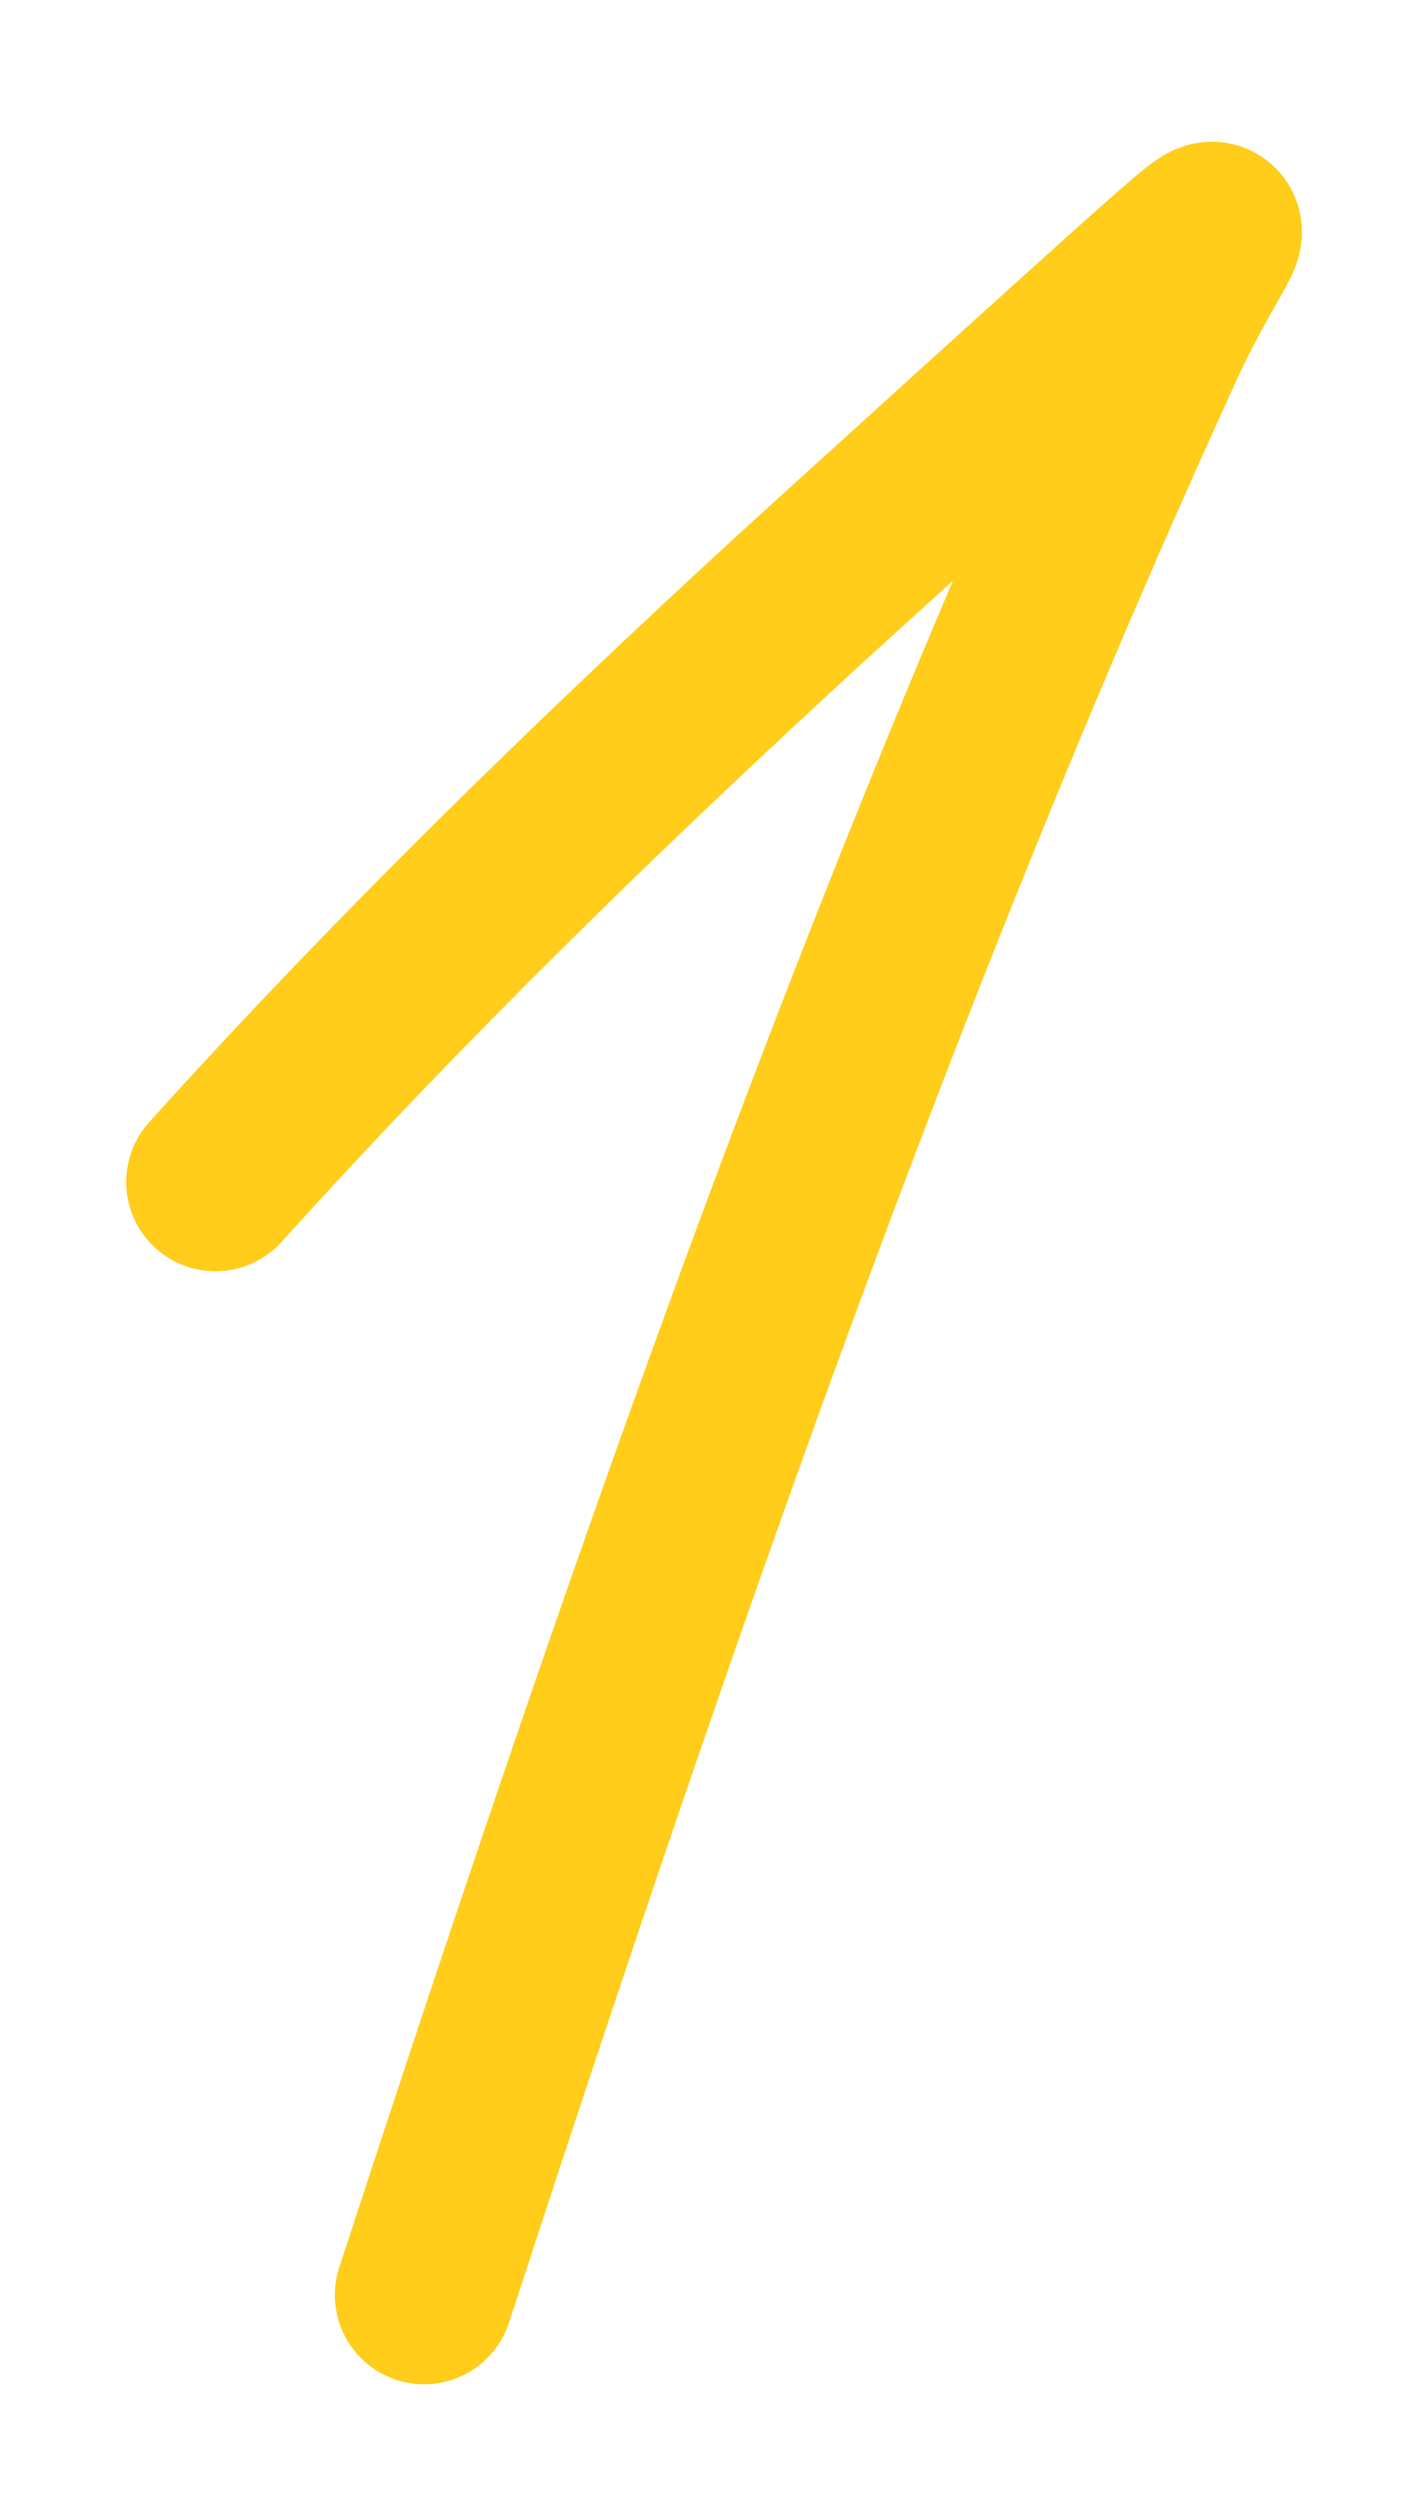 <?xml version="1.0" encoding="UTF-8"?> <svg xmlns="http://www.w3.org/2000/svg" width="8" height="14" viewBox="0 0 8 14" fill="none"><path d="M1.207 6.619C2.245 5.469 3.337 4.407 4.478 3.358C4.608 3.24 6.193 1.799 6.549 1.486C7.002 1.088 6.736 1.346 6.477 1.912C4.857 5.449 3.584 9.157 2.376 12.852" stroke="#FFCD1A" stroke-linecap="round"></path></svg> 